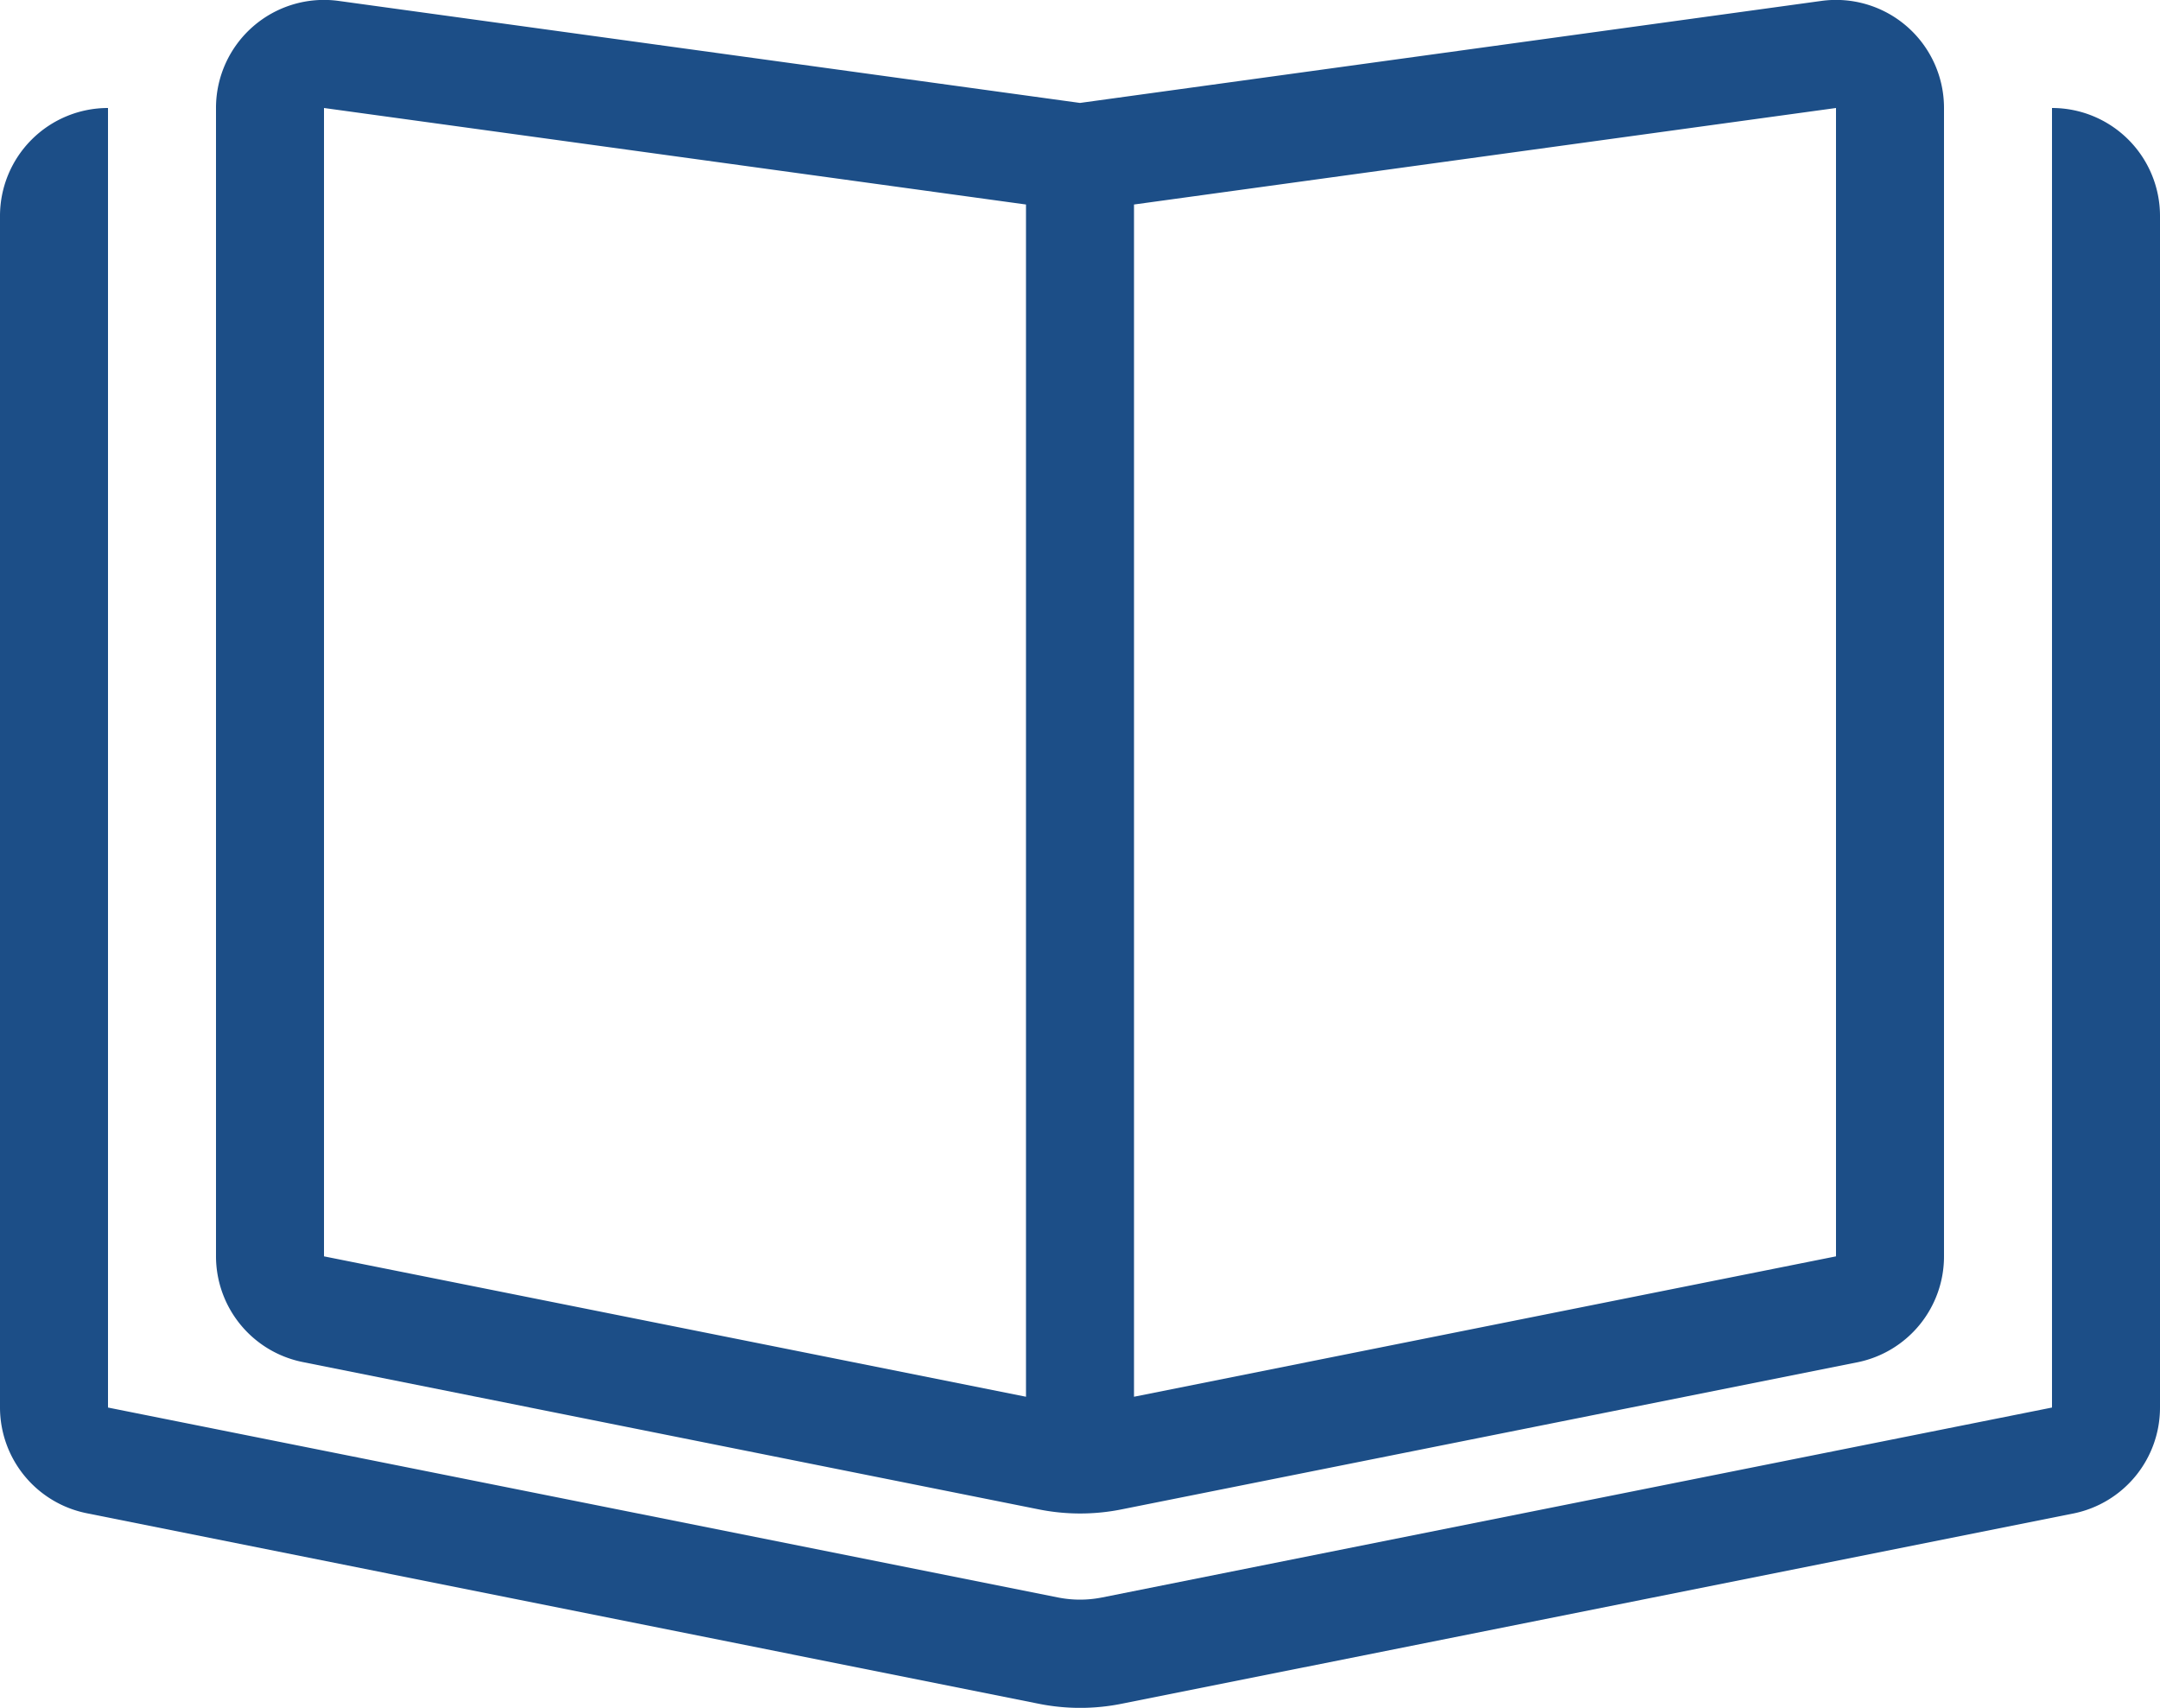 <?xml version="1.0" encoding="UTF-8"?>
<svg xmlns="http://www.w3.org/2000/svg" xmlns:xlink="http://www.w3.org/1999/xlink" width="32" height="25.303" viewBox="0 0 32 25.303">
  <defs>
    <clipPath id="clip-path">
      <rect id="Rectangle_8018" data-name="Rectangle 8018" width="32" height="25.303" fill="none"></rect>
    </clipPath>
  </defs>
  <g id="icon_library-visits" clip-path="url(#clip-path)">
    <path id="Path_5198" data-name="Path 5198" d="M27.2,18.614V1.6L16.8,3.03V20.694Zm-12,2.08V3.03L4.8,1.6V18.614ZM26.98.014A1.6,1.6,0,0,1,28.8,1.6V18.614a1.6,1.6,0,0,1-1.285,1.57L16.63,22.36a3.119,3.119,0,0,1-1.255,0L4.485,20.18A1.6,1.6,0,0,1,3.2,18.61V1.6A1.6,1.6,0,0,1,5.02.014L16,1.525ZM0,3.2A1.6,1.6,0,0,1,1.6,1.6V20.854L15.685,23.67a1.668,1.668,0,0,0,.63,0L30.4,20.854V1.6A1.6,1.6,0,0,1,32,3.2V20.854a1.6,1.6,0,0,1-1.285,1.57L16.63,25.24a3.119,3.119,0,0,1-1.255,0L1.285,22.42A1.6,1.6,0,0,1,0,20.854Z" transform="translate(0 0)" fill="#1c4e87"></path>
  </g>
</svg>
